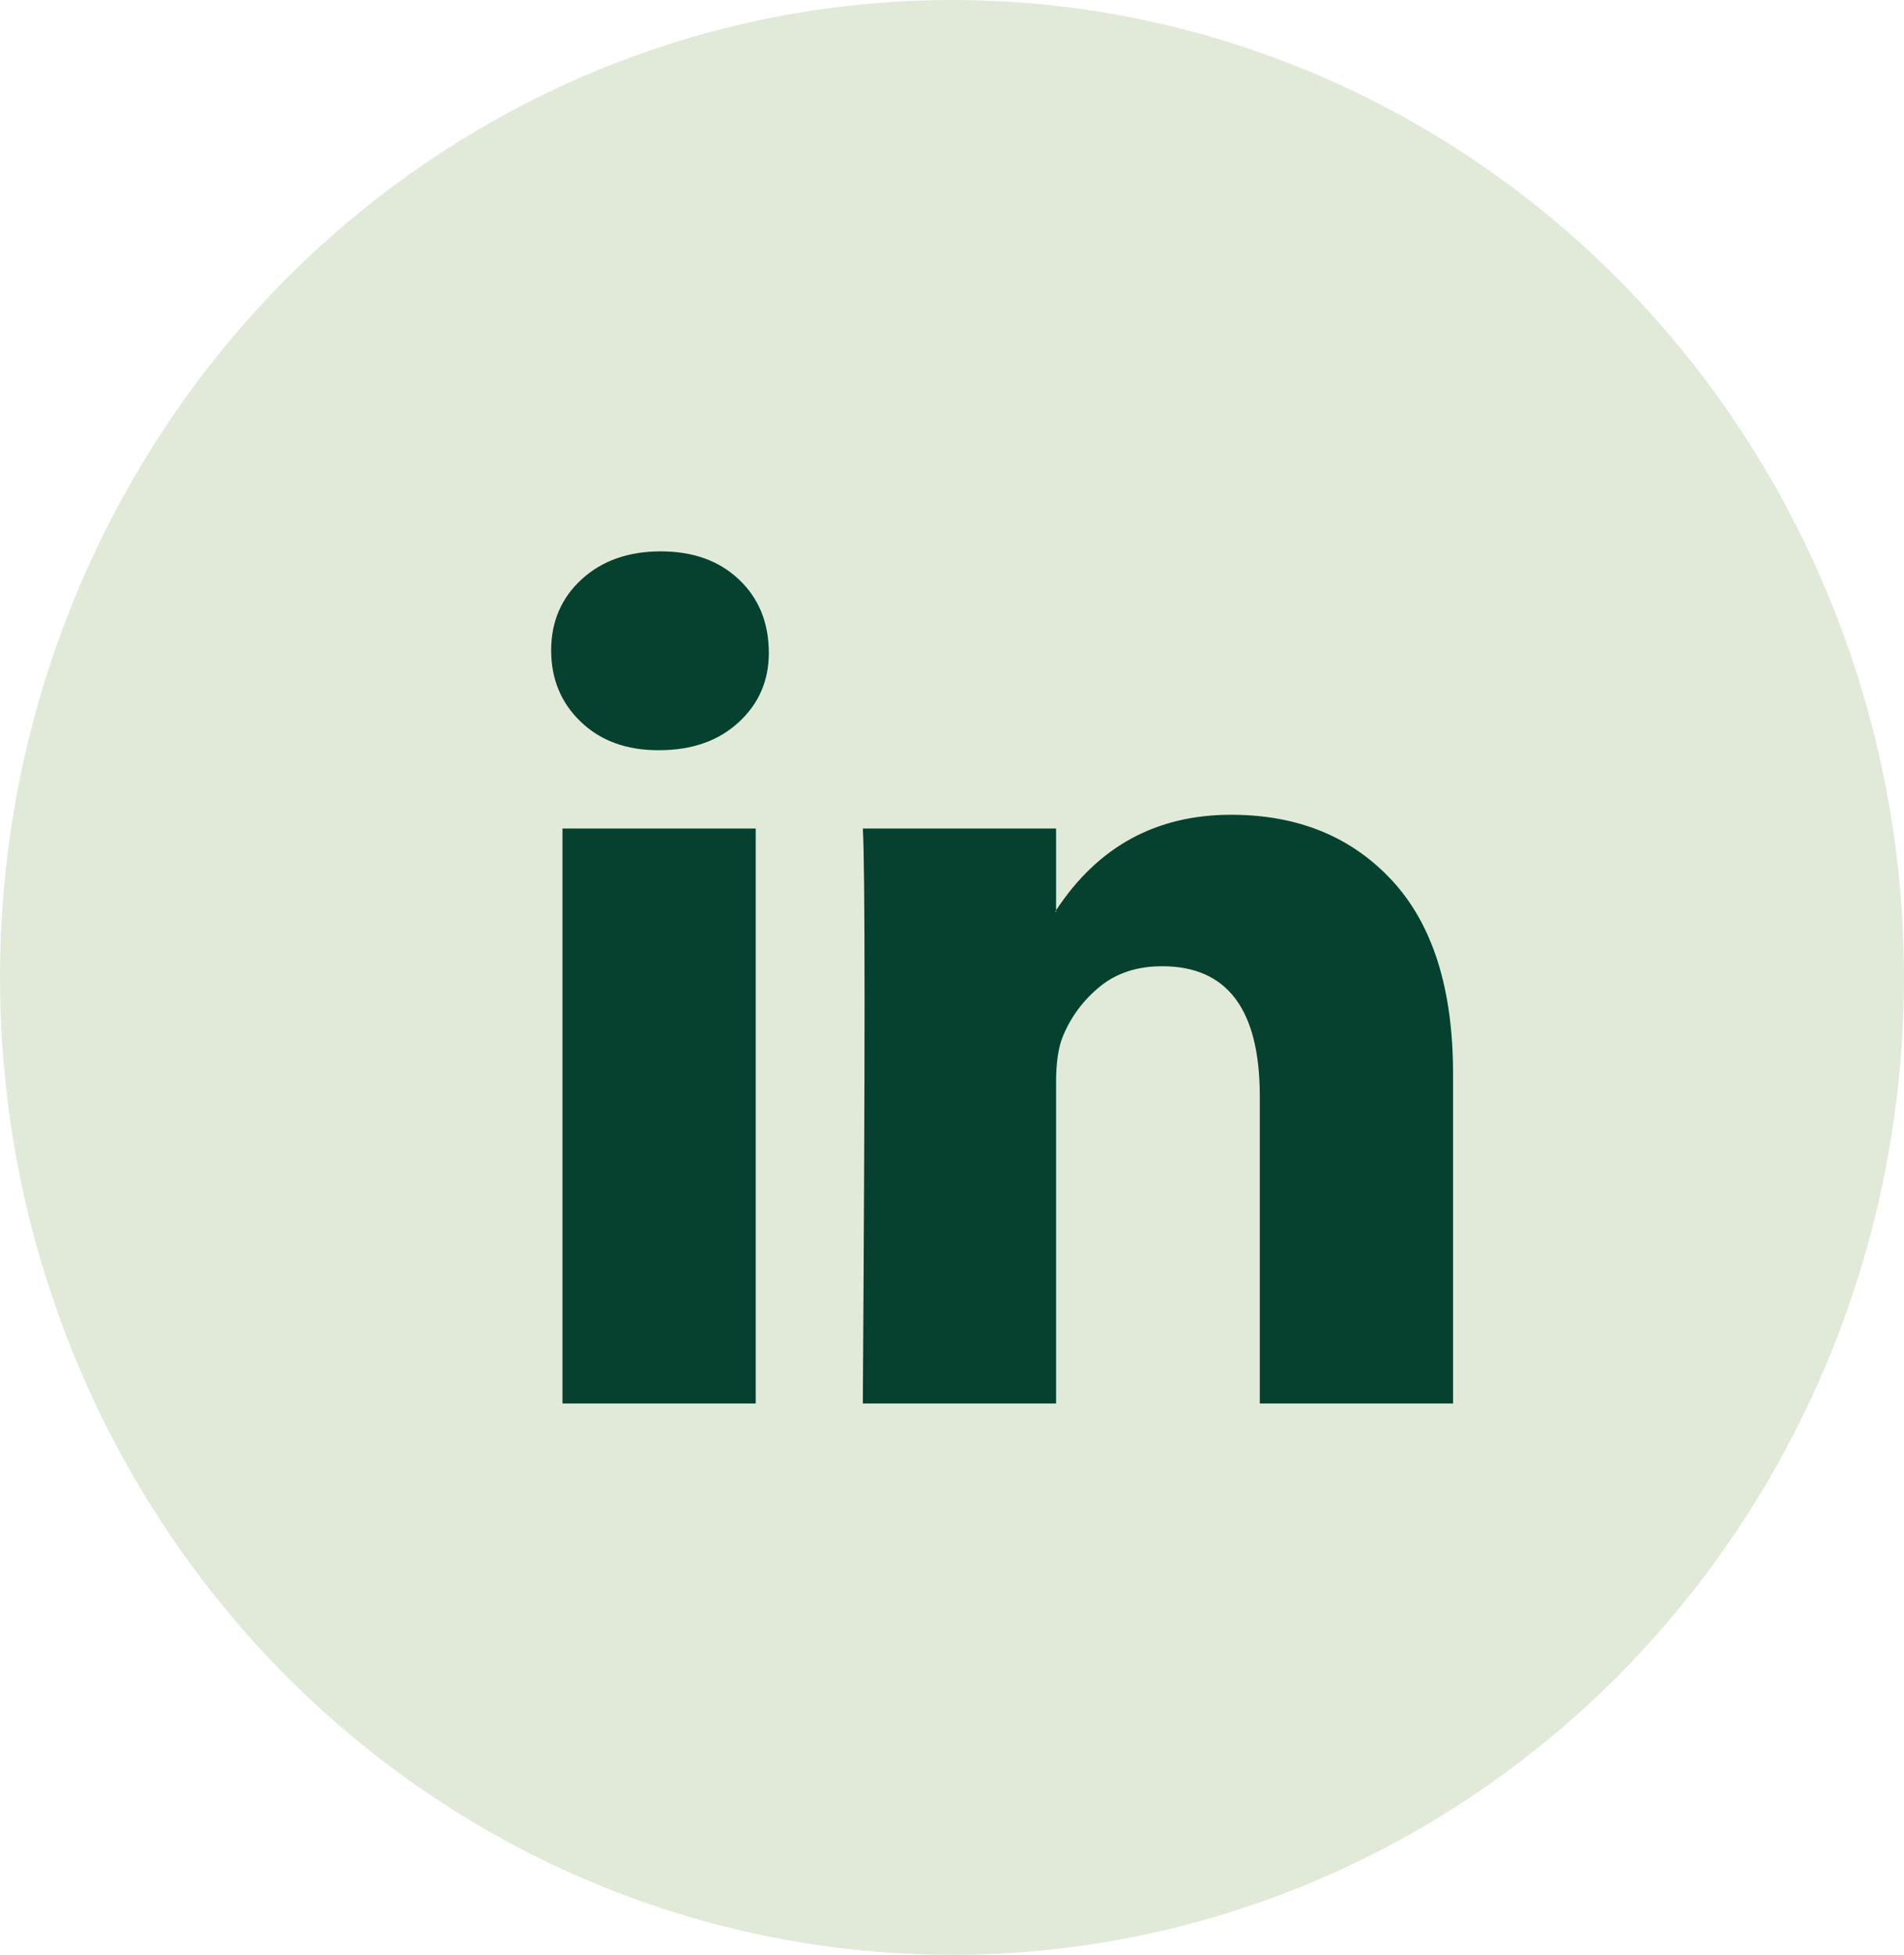 <svg width="38" height="39" viewBox="0 0 38 39" fill="none" xmlns="http://www.w3.org/2000/svg">
<ellipse cx="19" cy="19.5" rx="19" ry="19.5" fill="#6A983C" fill-opacity="0.2"/>
<path d="M11 12.975C11 12.402 11.203 11.93 11.608 11.558C12.014 11.186 12.54 11 13.189 11C13.826 11 14.342 11.183 14.736 11.55C15.141 11.927 15.344 12.419 15.344 13.026C15.344 13.576 15.147 14.034 14.753 14.4C14.348 14.778 13.815 14.967 13.154 14.967H13.137C12.5 14.967 11.985 14.778 11.591 14.4C11.197 14.022 11 13.547 11 12.975ZM11.226 28V16.529H15.083V28H11.226ZM17.22 28H21.077V21.595C21.077 21.194 21.124 20.885 21.216 20.668C21.378 20.278 21.625 19.949 21.955 19.68C22.285 19.411 22.699 19.277 23.197 19.277C24.494 19.277 25.143 20.141 25.143 21.87V28H29V21.423C29 19.729 28.595 18.444 27.784 17.568C26.973 16.692 25.902 16.255 24.57 16.255C23.075 16.255 21.911 16.89 21.077 18.161V18.195H21.06L21.077 18.161V16.529H17.22C17.243 16.896 17.255 18.035 17.255 19.946C17.255 21.858 17.243 24.543 17.22 28Z" fill="#05412E"/>
</svg>
